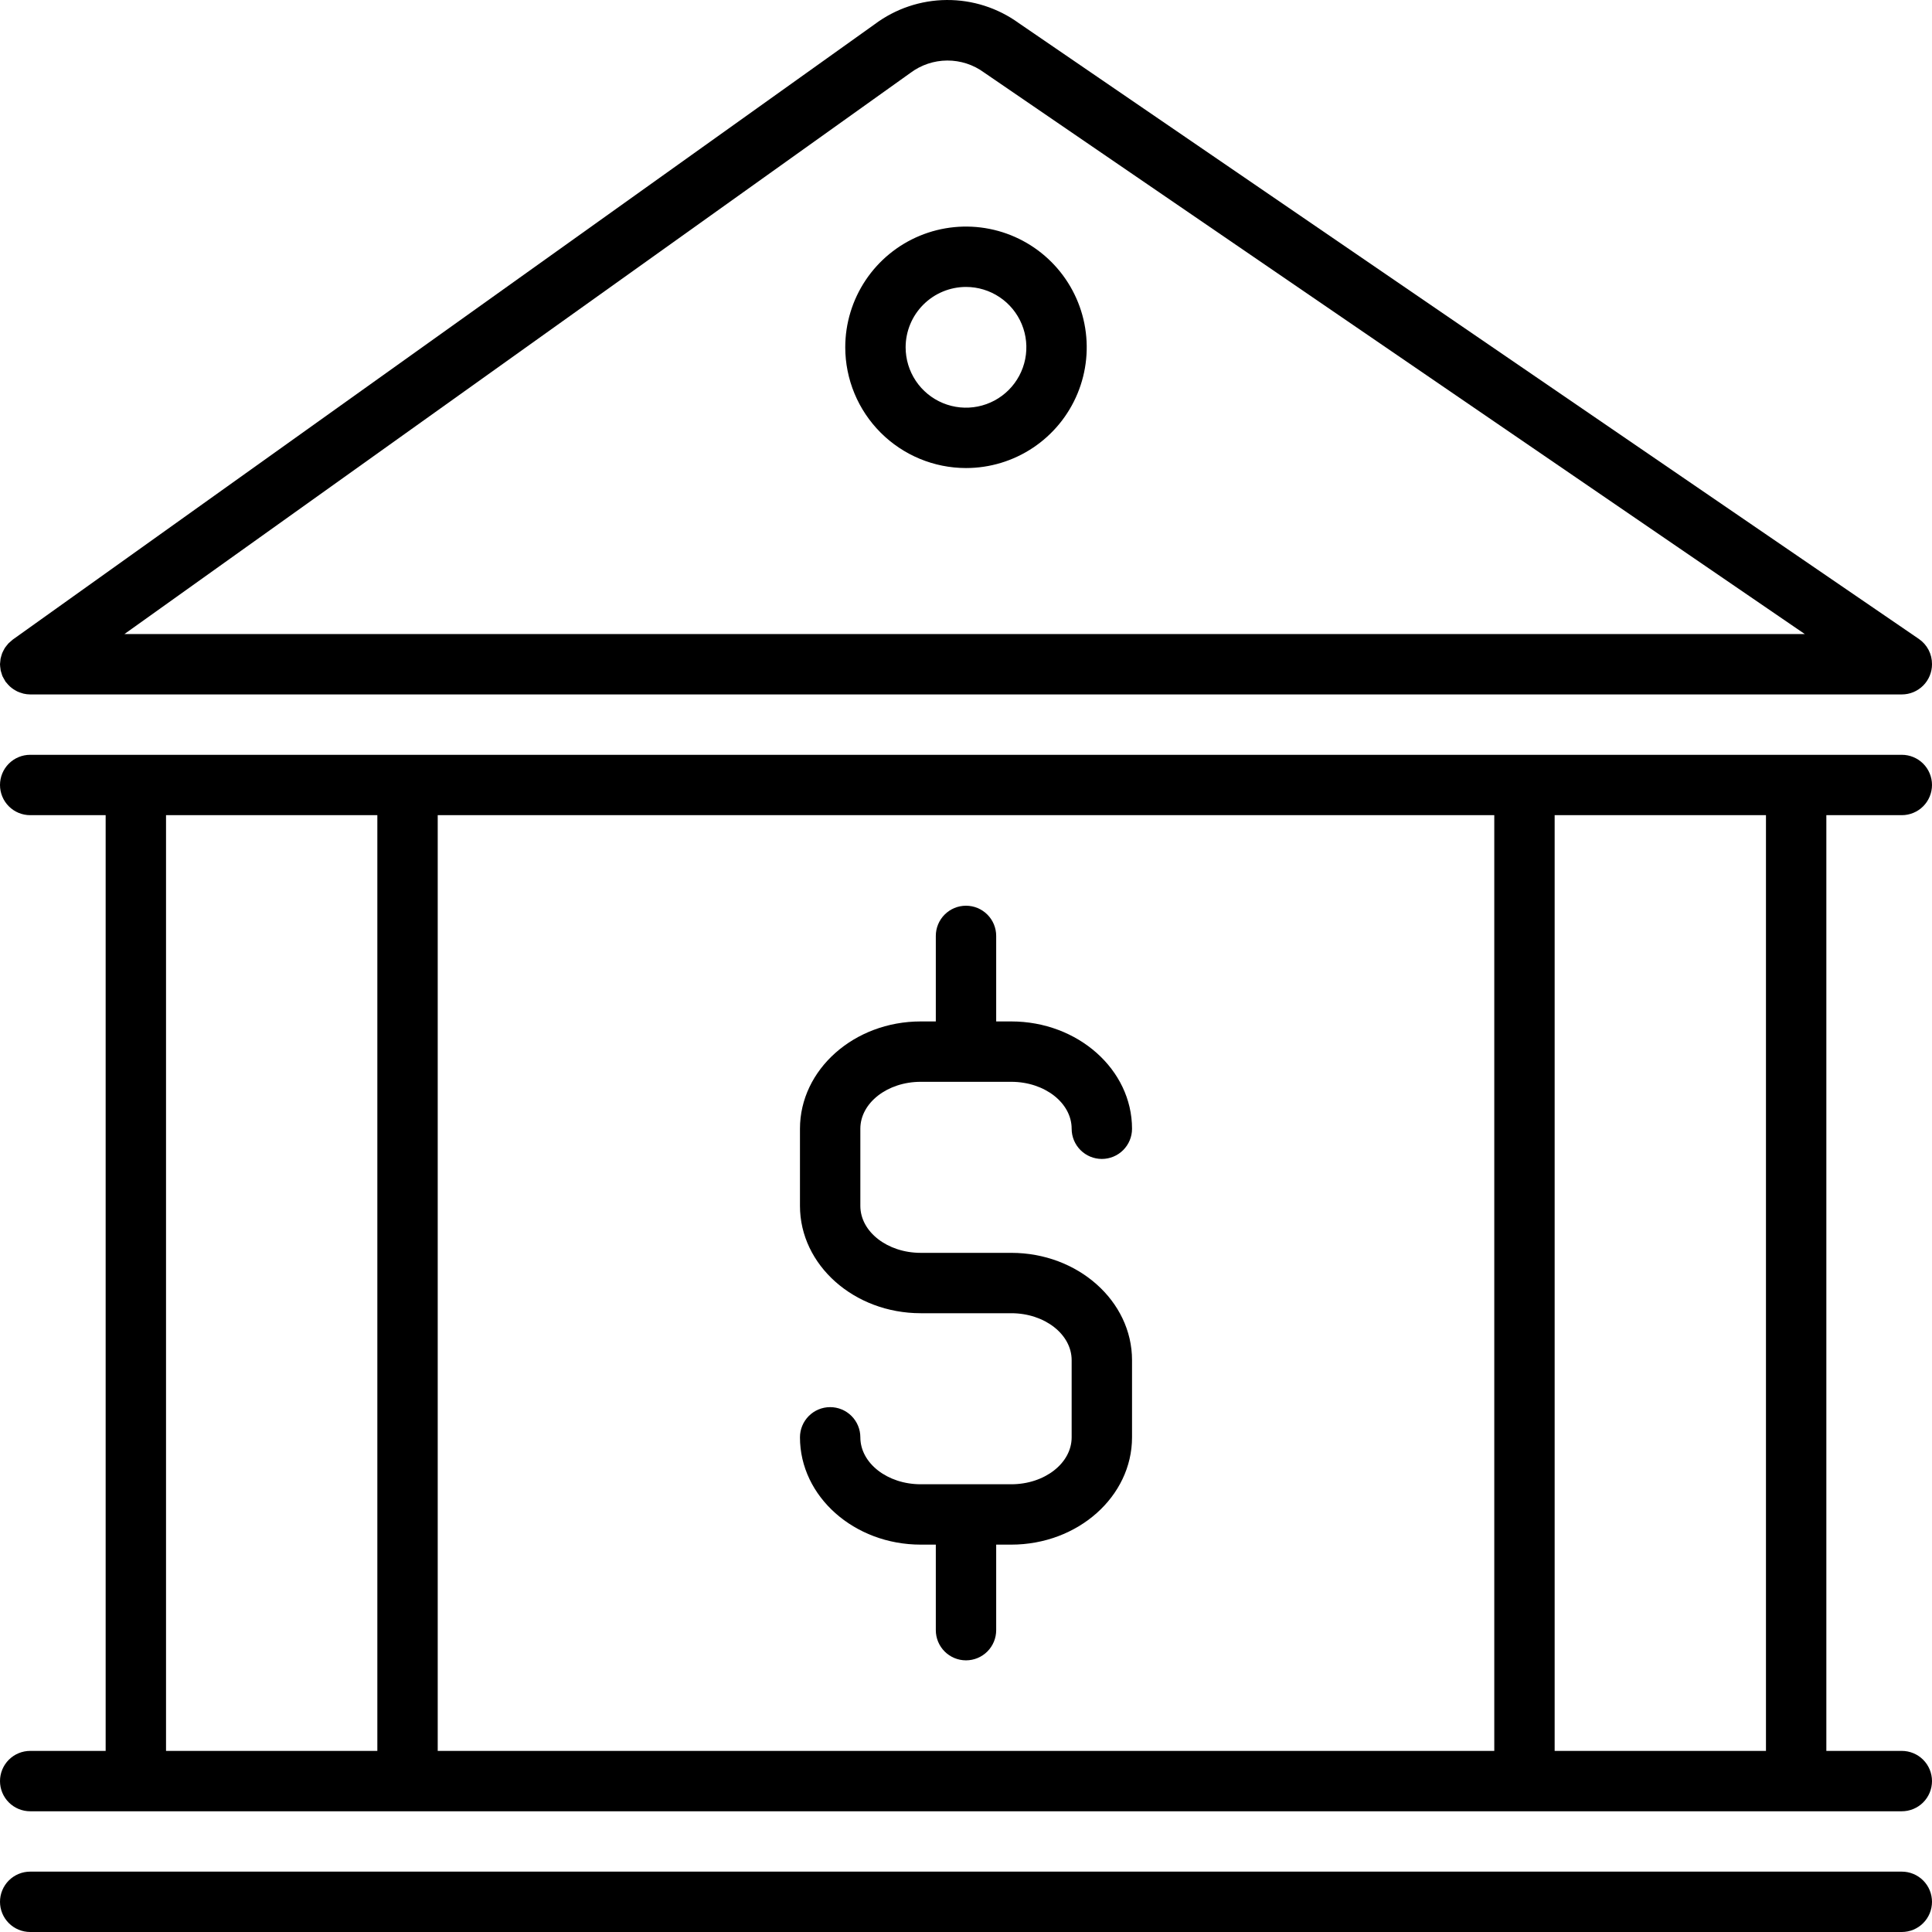 <svg width="386" height="386" viewBox="0 0 386 386" fill="none" xmlns="http://www.w3.org/2000/svg">
<path d="M183.953 262.372H202.047C208.7 262.372 214.109 266.58 214.109 271.754V287.166C214.109 292.337 208.7 296.545 202.047 296.545H183.953C177.301 296.545 171.891 292.337 171.891 287.166C171.891 285.566 171.255 284.032 170.124 282.901C168.993 281.77 167.459 281.135 165.859 281.135C164.26 281.135 162.726 281.77 161.595 282.901C160.464 284.032 159.828 285.566 159.828 287.166C159.828 298.989 170.651 308.606 183.953 308.606H186.969V325.694C186.969 327.294 187.604 328.828 188.735 329.959C189.866 331.09 191.4 331.725 193 331.725C194.6 331.725 196.134 331.09 197.265 329.959C198.396 328.828 199.031 327.294 199.031 325.694V308.606H202.047C215.349 308.606 226.172 298.989 226.172 287.166V271.754C226.172 259.931 215.349 250.311 202.047 250.311H183.953C177.301 250.311 171.891 246.103 171.891 240.929V225.516C171.891 220.346 177.301 216.138 183.953 216.138H202.047C208.7 216.138 214.109 220.346 214.109 225.516C214.109 227.116 214.745 228.65 215.876 229.781C217.007 230.912 218.541 231.548 220.141 231.548C221.74 231.548 223.274 230.912 224.405 229.781C225.537 228.65 226.172 227.116 226.172 225.516C226.172 213.694 215.349 204.076 202.047 204.076H199.031V186.988C199.031 185.389 198.396 183.855 197.265 182.724C196.134 181.592 194.6 180.957 193 180.957C191.4 180.957 189.866 181.592 188.735 182.724C187.604 183.855 186.969 185.389 186.969 186.988V204.076H183.953C170.651 204.076 159.828 213.694 159.828 225.516V240.929C159.828 252.752 170.651 262.372 183.953 262.372Z" fill="black"/>
<path d="M193 93.513C197.771 93.512 202.435 92.097 206.401 89.446C210.368 86.795 213.459 83.028 215.285 78.62C217.11 74.212 217.588 69.362 216.657 64.682C215.726 60.003 213.428 55.705 210.054 52.332C206.681 48.958 202.382 46.661 197.703 45.73C193.024 44.8 188.174 45.278 183.766 47.104C179.358 48.929 175.591 52.021 172.94 55.988C170.29 59.955 168.875 64.619 168.875 69.39C168.883 75.786 171.427 81.917 175.95 86.44C180.472 90.962 186.604 93.506 193 93.513ZM193 57.328C195.386 57.329 197.717 58.036 199.701 59.362C201.684 60.687 203.23 62.571 204.142 64.775C205.055 66.979 205.294 69.404 204.828 71.744C204.363 74.083 203.214 76.232 201.527 77.919C199.84 79.606 197.691 80.754 195.352 81.219C193.012 81.685 190.587 81.446 188.383 80.533C186.179 79.62 184.295 78.074 182.97 76.091C181.645 74.107 180.938 71.775 180.938 69.39C180.941 66.192 182.213 63.126 184.475 60.865C186.736 58.603 189.802 57.332 193 57.328Z" fill="black"/>
<path d="M383.377 127.657L203.537 4.611C199.348 1.578 194.299 -0.037 189.127 0.001C183.955 0.039 178.93 1.729 174.786 4.823L2.527 127.803C2.405 127.89 2.31 127.999 2.196 128.094C2.022 128.23 1.856 128.375 1.699 128.53C1.564 128.678 1.437 128.832 1.317 128.993C1.199 129.142 1.077 129.285 0.973 129.445C0.868 129.617 0.772 129.794 0.685 129.977C0.598 130.145 0.507 130.309 0.436 130.487C0.366 130.677 0.306 130.871 0.256 131.068C0.204 131.247 0.146 131.423 0.111 131.608C0.074 131.842 0.05 132.077 0.04 132.313C0.031 132.447 0 132.575 0 132.712C0 132.737 0.007 132.76 0.007 132.784C0.017 133.039 0.042 133.293 0.084 133.545C0.104 133.687 0.107 133.834 0.137 133.973C0.188 134.174 0.25 134.373 0.321 134.567C0.38 134.747 0.424 134.933 0.499 135.105C0.562 135.251 0.654 135.388 0.73 135.53C0.835 135.743 0.953 135.948 1.082 136.147C1.098 136.169 1.106 136.194 1.122 136.216C1.173 136.288 1.242 136.337 1.296 136.405C1.503 136.674 1.733 136.925 1.983 137.155C2.102 137.263 2.225 137.36 2.35 137.458C2.58 137.635 2.822 137.796 3.075 137.938C3.209 138.014 3.338 138.092 3.477 138.156C3.768 138.29 4.07 138.399 4.379 138.484C4.492 138.517 4.599 138.563 4.713 138.588C5.145 138.688 5.587 138.74 6.031 138.743H379.969C381.569 138.743 383.103 138.107 384.234 136.976C385.365 135.845 386 134.311 386.001 132.712L385.999 132.696C386.01 131.705 385.777 130.727 385.319 129.848C384.862 128.969 384.195 128.217 383.377 127.657ZM181.904 14.558C184.024 12.97 186.598 12.106 189.247 12.093C191.896 12.08 194.479 12.92 196.614 14.488L360.589 126.681H24.858L181.904 14.558Z" fill="black"/>
<path d="M379.969 162.866C381.568 162.866 383.102 162.231 384.233 161.1C385.364 159.969 385.999 158.435 385.999 156.835C385.999 155.236 385.364 153.702 384.233 152.571C383.102 151.44 381.568 150.805 379.969 150.805H6.031C4.431 150.805 2.897 151.44 1.766 152.571C0.635 153.702 5.08387e-07 155.236 5.08387e-07 156.835C5.08387e-07 158.435 0.635 159.969 1.766 161.1C2.897 162.231 4.431 162.866 6.031 162.866H21.109V349.817H6.031C5.239 349.817 4.455 349.973 3.723 350.277C2.991 350.58 2.326 351.024 1.766 351.584C1.206 352.144 0.762 352.809 0.459 353.54C0.156 354.272 0 355.056 0 355.848C0 356.64 0.156 357.424 0.459 358.156C0.762 358.888 1.206 359.553 1.766 360.113C2.326 360.673 2.991 361.117 3.723 361.42C4.455 361.723 5.239 361.879 6.031 361.879H379.969C380.761 361.879 381.545 361.723 382.277 361.42C383.008 361.117 383.673 360.673 384.233 360.113C384.793 359.553 385.237 358.888 385.54 358.156C385.843 357.424 385.999 356.64 385.999 355.848C385.999 355.056 385.843 354.272 385.54 353.54C385.237 352.809 384.793 352.144 384.233 351.584C383.673 351.024 383.008 350.58 382.277 350.277C381.545 349.973 380.761 349.817 379.969 349.817H364.891V162.866H379.969ZM298.547 162.866V349.817H87.453V162.866H298.547ZM33.171 162.866H75.39V349.817H33.171V162.866ZM352.828 349.817H310.609V162.866H352.828V349.817Z" fill="black"/>
<path d="M379.969 373.939H6.031C5.239 373.939 4.455 374.095 3.723 374.398C2.991 374.701 2.326 375.145 1.766 375.705C1.206 376.265 0.762 376.93 0.459 377.662C0.156 378.393 0 379.178 0 379.97C0 380.762 0.156 381.546 0.459 382.278C0.762 383.009 1.206 383.674 1.766 384.234C2.326 384.794 2.991 385.238 3.723 385.541C4.455 385.844 5.239 386 6.031 386H379.969C380.761 386 381.545 385.844 382.277 385.541C383.008 385.238 383.673 384.794 384.233 384.234C384.793 383.674 385.237 383.009 385.54 382.278C385.843 381.546 385.999 380.762 385.999 379.97C385.999 379.178 385.843 378.393 385.54 377.662C385.237 376.93 384.793 376.265 384.233 375.705C383.673 375.145 383.008 374.701 382.277 374.398C381.545 374.095 380.761 373.939 379.969 373.939Z" fill="black"/>
</svg>
